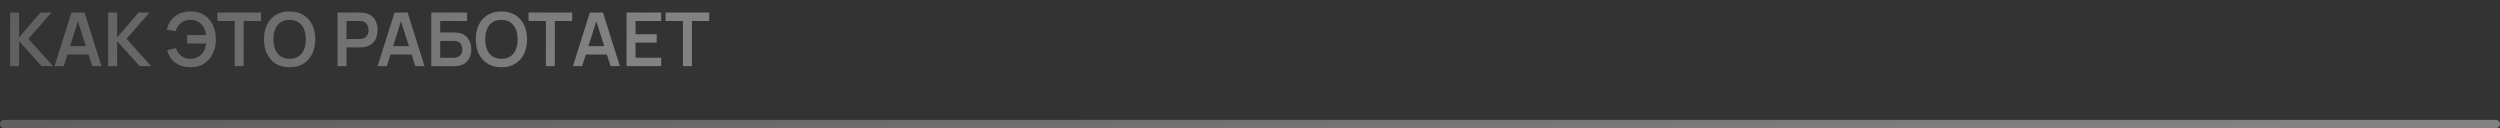 <?xml version="1.0" encoding="UTF-8"?> <svg xmlns="http://www.w3.org/2000/svg" width="605" height="31" viewBox="0 0 605 31" fill="none"><rect x="0" y="0" width="605" height="31" fill="#333333" stroke="none"/><path d="M2.445 16V3.04H4.614V9.052L9.789 3.04H12.453L6.882 9.394L12.831 16H10.077L4.614 9.952V16H2.445ZM13.199 16L17.285 3.04H20.462L24.548 16H22.316L18.608 4.372H19.094L15.431 16H13.199ZM15.476 13.192V11.167H22.28V13.192H15.476ZM26.175 16V3.04H28.344V9.052L33.519 3.04H36.183L30.612 9.394L36.561 16H33.807L28.344 9.952V16H26.175ZM46.166 16.27C45.2 16.27 44.336 16.12 43.574 15.82C42.812 15.514 42.167 15.058 41.639 14.452C41.111 13.84 40.715 13.081 40.451 12.175L42.575 11.644C42.815 12.412 43.238 13.036 43.844 13.516C44.45 13.996 45.179 14.233 46.031 14.227C46.625 14.215 47.186 14.098 47.714 13.876C48.248 13.654 48.683 13.312 49.019 12.85C49.289 12.508 49.487 12.142 49.613 11.752C49.739 11.356 49.826 10.948 49.874 10.528H45.284V8.494H49.892C49.796 7.762 49.586 7.12 49.262 6.568C48.938 6.01 48.503 5.578 47.957 5.272C47.417 4.96 46.775 4.81 46.031 4.822C45.143 4.828 44.393 5.074 43.781 5.56C43.169 6.046 42.752 6.703 42.53 7.531L40.361 7.225C40.685 5.809 41.351 4.714 42.359 3.94C43.367 3.16 44.636 2.77 46.166 2.77C47.42 2.77 48.497 3.055 49.397 3.625C50.303 4.189 50.999 4.978 51.485 5.992C51.977 7.006 52.226 8.182 52.232 9.52C52.238 10.78 52.001 11.92 51.521 12.94C51.041 13.96 50.345 14.77 49.433 15.37C48.527 15.97 47.438 16.27 46.166 16.27ZM56.799 16V5.074H52.605V3.04H63.162V5.074H58.968V16H56.799ZM70.082 16.27C68.786 16.27 67.676 15.988 66.752 15.424C65.828 14.854 65.117 14.062 64.619 13.048C64.127 12.034 63.881 10.858 63.881 9.52C63.881 8.182 64.127 7.006 64.619 5.992C65.117 4.978 65.828 4.189 66.752 3.625C67.676 3.055 68.786 2.77 70.082 2.77C71.378 2.77 72.488 3.055 73.412 3.625C74.342 4.189 75.053 4.978 75.545 5.992C76.043 7.006 76.292 8.182 76.292 9.52C76.292 10.858 76.043 12.034 75.545 13.048C75.053 14.062 74.342 14.854 73.412 15.424C72.488 15.988 71.378 16.27 70.082 16.27ZM70.082 14.227C70.952 14.233 71.675 14.041 72.251 13.651C72.833 13.261 73.268 12.712 73.556 12.004C73.85 11.296 73.997 10.468 73.997 9.52C73.997 8.572 73.85 7.75 73.556 7.054C73.268 6.352 72.833 5.806 72.251 5.416C71.675 5.026 70.952 4.825 70.082 4.813C69.212 4.807 68.489 4.999 67.913 5.389C67.337 5.779 66.902 6.328 66.608 7.036C66.32 7.744 66.176 8.572 66.176 9.52C66.176 10.468 66.32 11.293 66.608 11.995C66.896 12.691 67.328 13.234 67.904 13.624C68.486 14.014 69.212 14.215 70.082 14.227ZM81.687 16V3.04H87.042C87.168 3.04 87.33 3.046 87.528 3.058C87.726 3.064 87.909 3.082 88.077 3.112C88.827 3.226 89.445 3.475 89.931 3.859C90.423 4.243 90.786 4.729 91.02 5.317C91.26 5.899 91.38 6.547 91.38 7.261C91.38 7.969 91.26 8.617 91.02 9.205C90.78 9.787 90.414 10.27 89.922 10.654C89.436 11.038 88.821 11.287 88.077 11.401C87.909 11.425 87.723 11.443 87.519 11.455C87.321 11.467 87.162 11.473 87.042 11.473H83.856V16H81.687ZM83.856 9.448H86.952C87.072 9.448 87.207 9.442 87.357 9.43C87.507 9.418 87.645 9.394 87.771 9.358C88.131 9.268 88.413 9.109 88.617 8.881C88.827 8.653 88.974 8.395 89.058 8.107C89.148 7.819 89.193 7.537 89.193 7.261C89.193 6.985 89.148 6.703 89.058 6.415C88.974 6.121 88.827 5.86 88.617 5.632C88.413 5.404 88.131 5.245 87.771 5.155C87.645 5.119 87.507 5.098 87.357 5.092C87.207 5.08 87.072 5.074 86.952 5.074H83.856V9.448ZM91.386 16L95.472 3.04H98.649L102.735 16H100.503L96.795 4.372H97.281L93.618 16H91.386ZM93.663 13.192V11.167H100.467V13.192H93.663ZM104.363 16V3.04H113.03V5.074H106.532V7.864H109.718C109.838 7.864 109.997 7.87 110.195 7.882C110.399 7.888 110.585 7.9 110.753 7.918C111.479 8.002 112.085 8.233 112.571 8.611C113.063 8.989 113.432 9.466 113.678 10.042C113.93 10.618 114.056 11.248 114.056 11.932C114.056 12.616 113.933 13.249 113.687 13.831C113.441 14.407 113.072 14.884 112.58 15.262C112.094 15.634 111.485 15.862 110.753 15.946C110.585 15.964 110.402 15.979 110.204 15.991C110.006 15.997 109.844 16 109.718 16H104.363ZM106.532 13.966H109.628C109.748 13.966 109.883 13.96 110.033 13.948C110.183 13.936 110.321 13.918 110.447 13.894C110.987 13.78 111.359 13.528 111.563 13.138C111.767 12.748 111.869 12.346 111.869 11.932C111.869 11.512 111.767 11.11 111.563 10.726C111.359 10.336 110.987 10.084 110.447 9.97C110.321 9.94 110.183 9.922 110.033 9.916C109.883 9.904 109.748 9.898 109.628 9.898H106.532V13.966ZM121.34 16.27C120.044 16.27 118.934 15.988 118.01 15.424C117.086 14.854 116.375 14.062 115.877 13.048C115.385 12.034 115.139 10.858 115.139 9.52C115.139 8.182 115.385 7.006 115.877 5.992C116.375 4.978 117.086 4.189 118.01 3.625C118.934 3.055 120.044 2.77 121.34 2.77C122.636 2.77 123.746 3.055 124.67 3.625C125.6 4.189 126.311 4.978 126.803 5.992C127.301 7.006 127.55 8.182 127.55 9.52C127.55 10.858 127.301 12.034 126.803 13.048C126.311 14.062 125.6 14.854 124.67 15.424C123.746 15.988 122.636 16.27 121.34 16.27ZM121.34 14.227C122.21 14.233 122.933 14.041 123.509 13.651C124.091 13.261 124.526 12.712 124.814 12.004C125.108 11.296 125.255 10.468 125.255 9.52C125.255 8.572 125.108 7.75 124.814 7.054C124.526 6.352 124.091 5.806 123.509 5.416C122.933 5.026 122.21 4.825 121.34 4.813C120.47 4.807 119.747 4.999 119.171 5.389C118.595 5.779 118.16 6.328 117.866 7.036C117.578 7.744 117.434 8.572 117.434 9.52C117.434 10.468 117.578 11.293 117.866 11.995C118.154 12.691 118.586 13.234 119.162 13.624C119.744 14.014 120.47 14.215 121.34 14.227ZM132.103 16V5.074H127.909V3.04H138.466V5.074H134.272V16H132.103ZM138.654 16L142.74 3.04H145.917L150.003 16H147.771L144.063 4.372H144.549L140.886 16H138.654ZM140.931 13.192V11.167H147.735V13.192H140.931ZM151.63 16V3.04H160V5.074H153.799V8.269H158.92V10.303H153.799V13.966H160V16H151.63ZM165.273 16V5.074H161.079V3.04H171.636V5.074H167.442V16H165.273Z" fill="url(#paint0_linear_458_8811)" fill-opacity="0.39"></path><path d="M1 30H604" stroke="url(#paint1_linear_458_8811)" stroke-opacity="0.39" stroke-width="2" stroke-linecap="round"></path><defs><linearGradient id="paint0_linear_458_8811" x1="171.747" y1="11" x2="42.822" y2="-65.283" gradientUnits="userSpaceOnUse"><stop offset="0.1" stop-color="white"></stop><stop offset="1" stop-color="white" stop-opacity="0.55"></stop></linearGradient><linearGradient id="paint1_linear_458_8811" x1="603.107" y1="30.611" x2="602.672" y2="14.279" gradientUnits="userSpaceOnUse"><stop offset="0.1" stop-color="white"></stop><stop offset="1" stop-color="white" stop-opacity="0.55"></stop></linearGradient></defs></svg> 